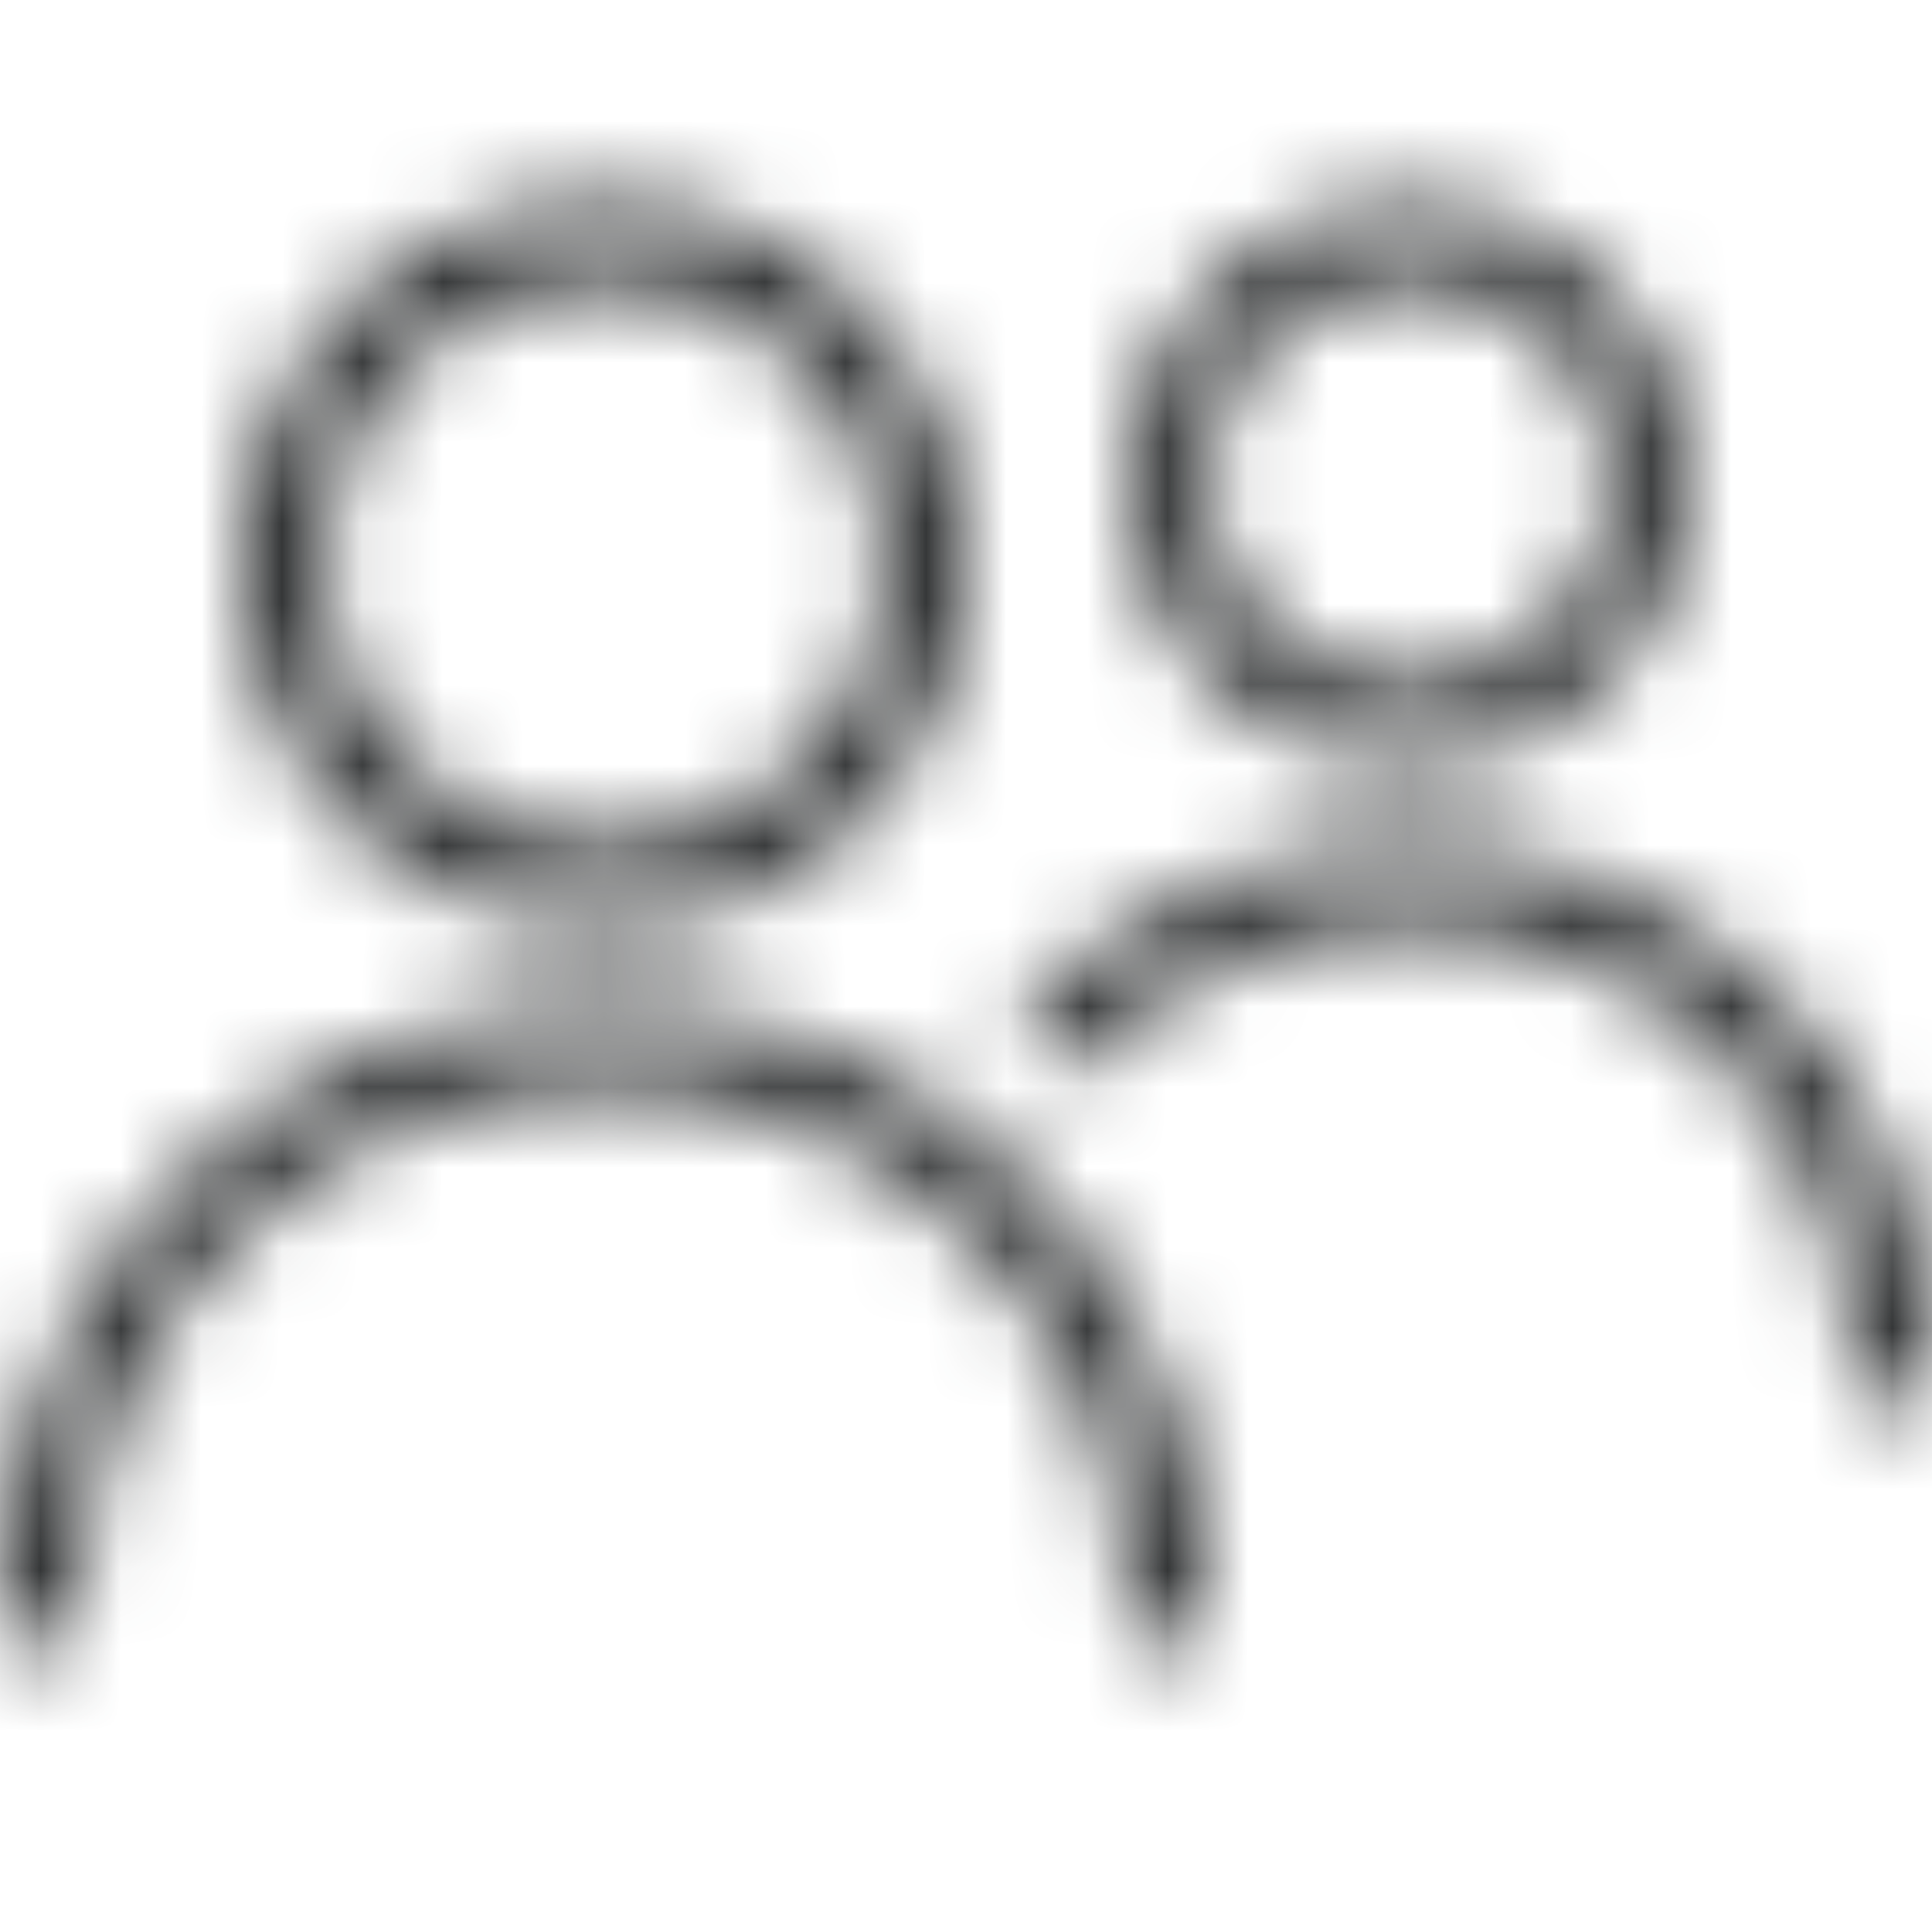 <svg xmlns="http://www.w3.org/2000/svg" xmlns:xlink="http://www.w3.org/1999/xlink" width="24" height="24" viewBox="0 0 24 24">
  <defs>
    <path id="users_24_black-a" d="M17.5,9.5 C15.567,9.5 14,7.933 14,6 C14,4.067 15.567,2.5 17.5,2.5 C19.433,2.5 21,4.067 21,6 C21,7.933 19.433,9.5 17.5,9.5 Z M17.5,8.5 C18.881,8.5 20,7.381 20,6 C20,4.619 18.881,3.5 17.5,3.5 C16.119,3.5 15,4.619 15,6 C15,7.381 16.119,8.5 17.5,8.5 Z M24,17 C24,17.276 23.776,17.5 23.5,17.5 C23.224,17.5 23,17.276 23,17 C23,13.962 20.538,11.5 17.5,11.5 C16.01,11.5 14.616,12.094 13.589,13.133 C13.395,13.329 13.078,13.331 12.882,13.137 C12.686,12.943 12.684,12.626 12.878,12.43 C14.091,11.203 15.74,10.5 17.5,10.5 C21.09,10.5 24,13.41 24,17 Z M7.5,11.5 C5.015,11.5 3,9.485 3,7 C3,4.515 5.015,2.5 7.5,2.5 C9.985,2.5 12,4.515 12,7 C12,9.485 9.985,11.5 7.5,11.5 Z M7.5,10.5 C9.433,10.5 11,8.933 11,7 C11,5.067 9.433,3.5 7.5,3.5 C5.567,3.5 4,5.067 4,7 C4,8.933 5.567,10.5 7.5,10.5 Z M15,20 C15,20.276 14.776,20.5 14.5,20.5 C14.224,20.5 14,20.276 14,20 C14,16.41 11.09,13.5 7.5,13.5 C3.91,13.5 1,16.41 1,20 C1,20.276 0.776,20.5 0.5,20.5 C0.224,20.5 0,20.276 0,20 C0,15.858 3.358,12.5 7.5,12.5 C11.642,12.5 15,15.858 15,20 Z"/>
    <rect id="users_24_black-c" width="24" height="24"/>
  </defs>
  <g fill="none" fill-rule="evenodd">
    <rect width="24" height="24"/>
    <mask id="users_24_black-b" fill="#fff">
      <use xlink:href="#users_24_black-a"/>
    </mask>
    <g mask="url(#users_24_black-b)">
      <use fill="#2A2C2D" xlink:href="#users_24_black-c"/>
      <rect width="23" height="23" x=".5" y=".5" stroke="#2A2C2D"/>
    </g>
  </g>
</svg>
